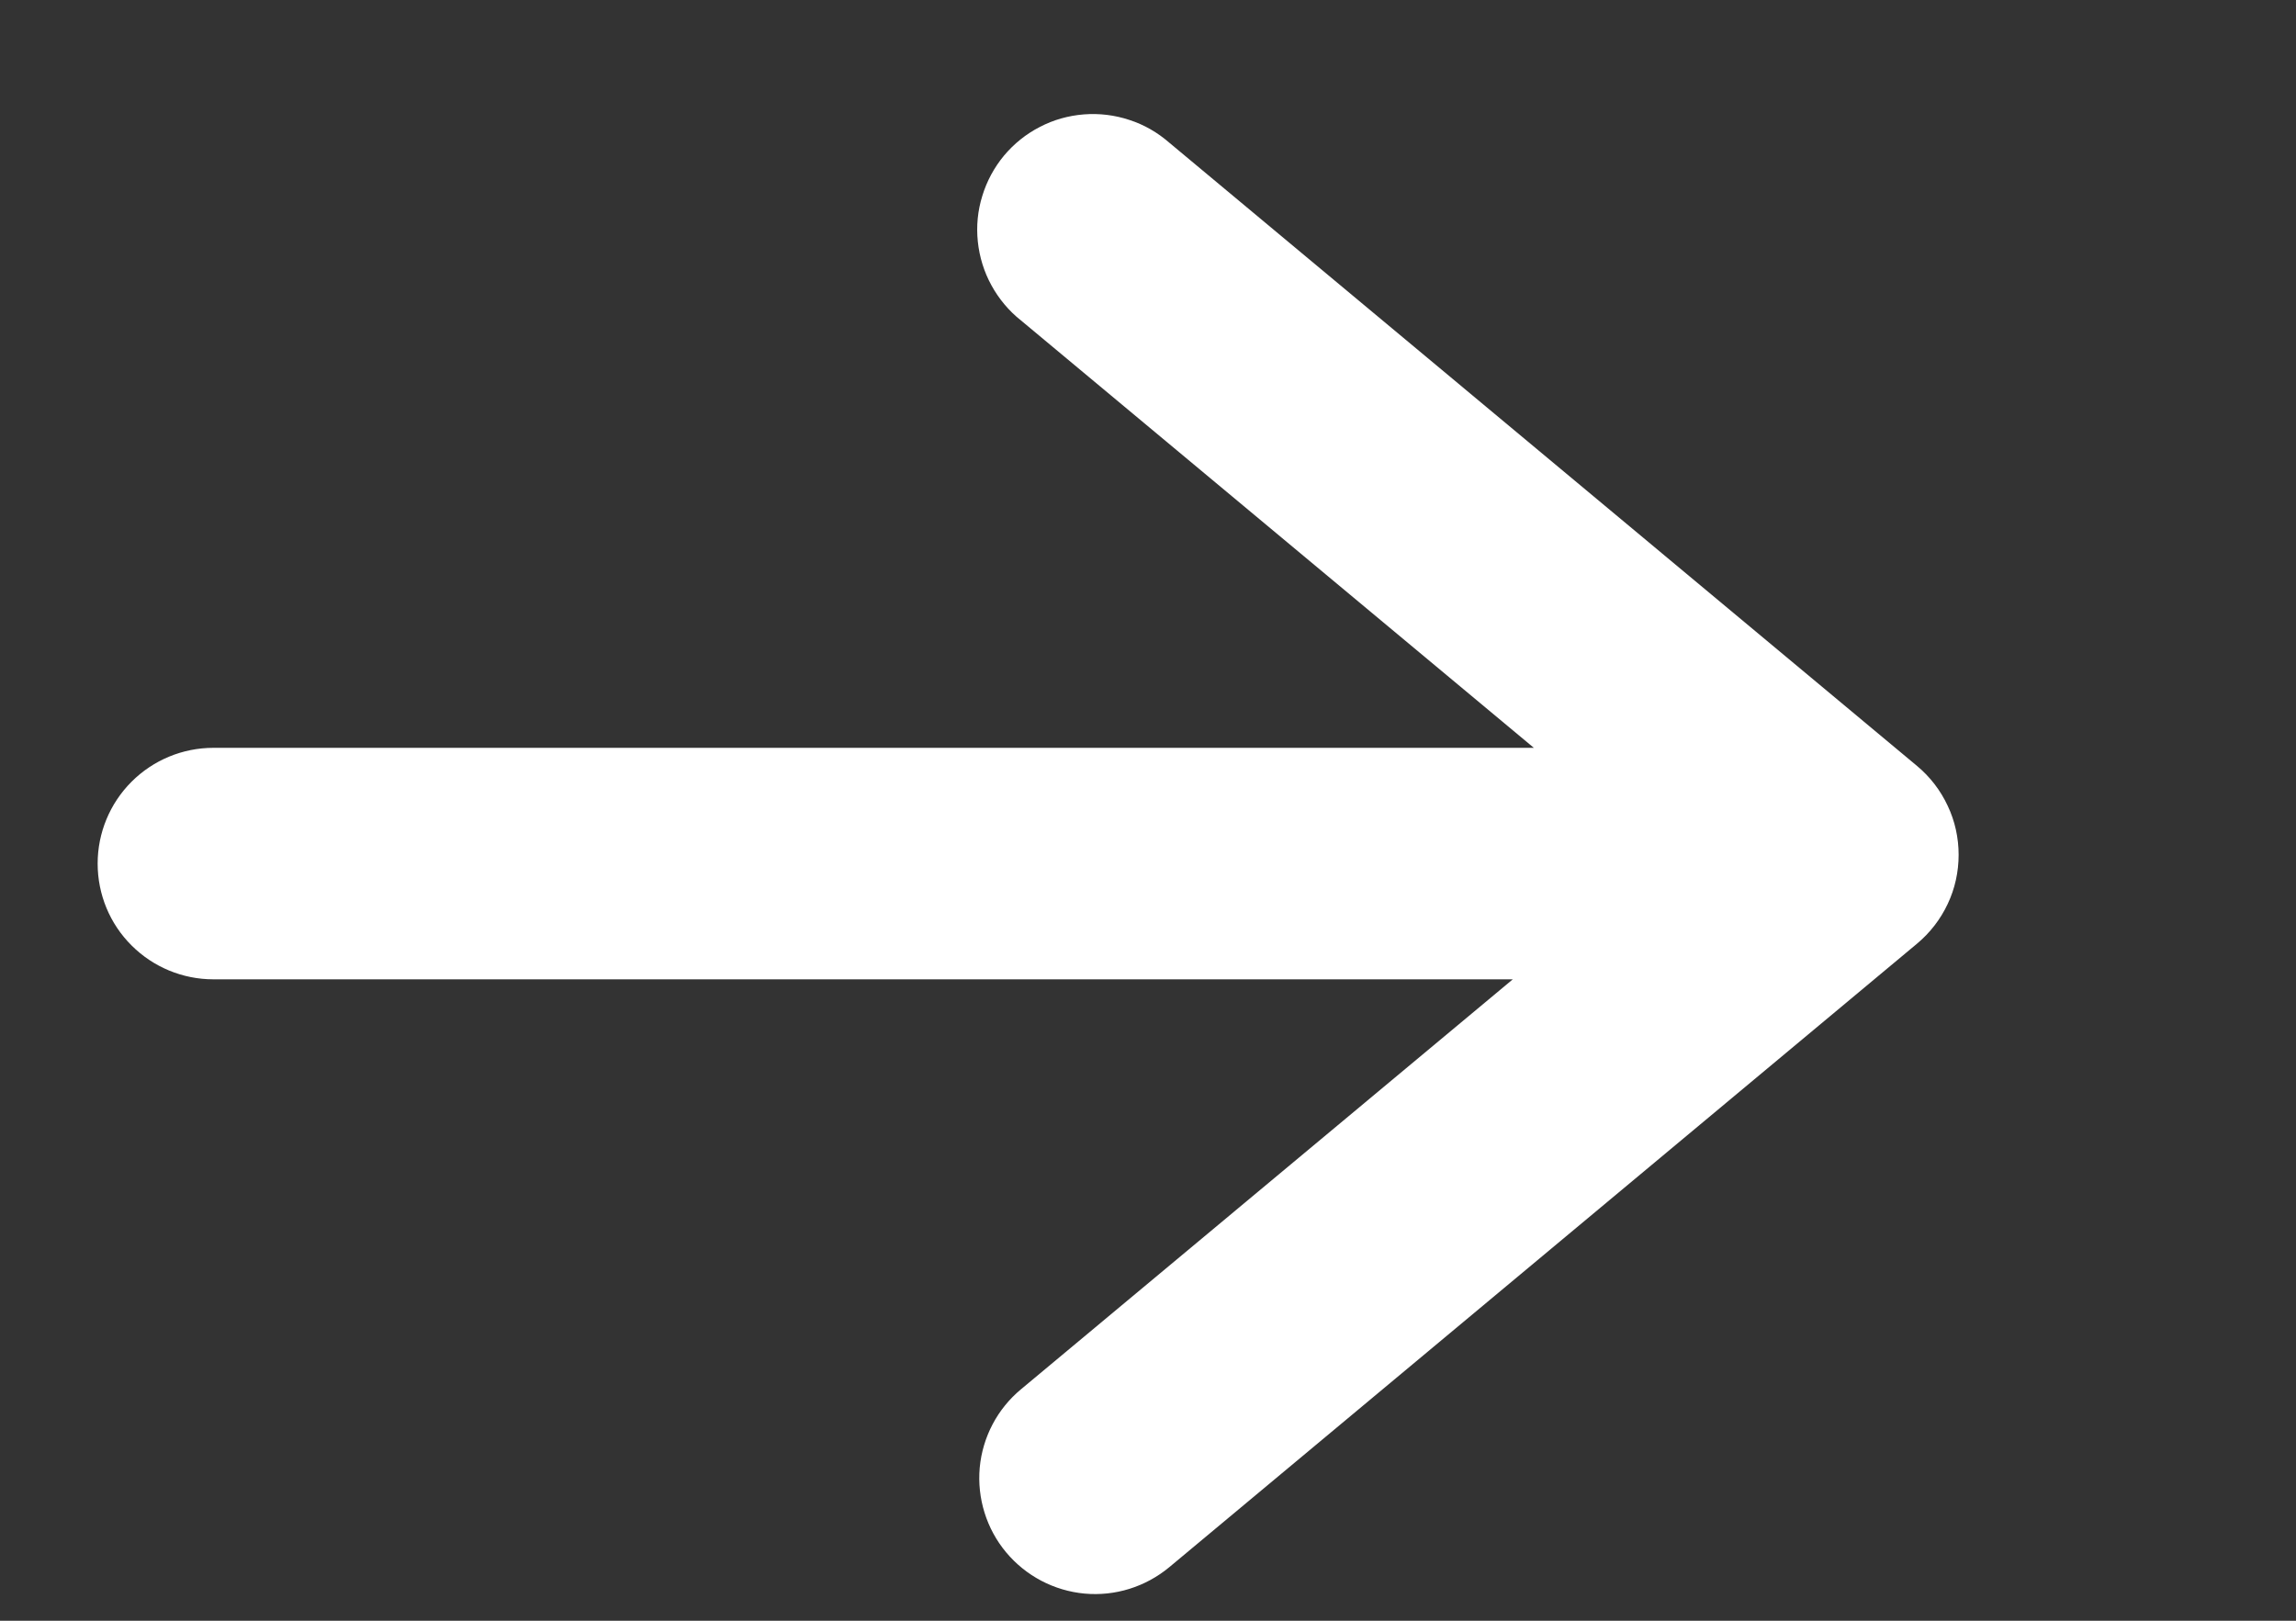 <svg width="17" height="12" viewBox="0 0 17 12" fill="none" xmlns="http://www.w3.org/2000/svg">
<rect x="0" y="0" width="17" height="12" fill="#333333" stroke="none"/>
<g id="Frame">
<path id="Vector" fill-rule="evenodd" clip-rule="evenodd" d="M8.657 1.056C8.571 0.981 8.471 0.923 8.362 0.888C8.254 0.852 8.139 0.838 8.025 0.847C7.911 0.856 7.8 0.887 7.699 0.94C7.597 0.992 7.507 1.065 7.434 1.152C7.361 1.24 7.306 1.342 7.273 1.451C7.239 1.56 7.228 1.675 7.24 1.789C7.252 1.903 7.286 2.013 7.341 2.113C7.396 2.213 7.47 2.302 7.56 2.373L11.357 5.537H1.58C1.353 5.537 1.135 5.627 0.974 5.788C0.813 5.949 0.723 6.167 0.723 6.394C0.723 6.622 0.813 6.84 0.974 7C1.135 7.161 1.353 7.251 1.58 7.251H11.201L7.56 10.286C7.385 10.431 7.275 10.64 7.254 10.867C7.234 11.093 7.304 11.319 7.449 11.493C7.595 11.668 7.804 11.778 8.03 11.799C8.257 11.82 8.482 11.749 8.657 11.604L14.194 6.987C14.29 6.907 14.368 6.806 14.421 6.693C14.475 6.579 14.502 6.455 14.502 6.329C14.502 6.204 14.475 6.079 14.421 5.966C14.368 5.852 14.29 5.751 14.194 5.671L8.657 1.056Z" fill="white"/>
</g>
</svg>
